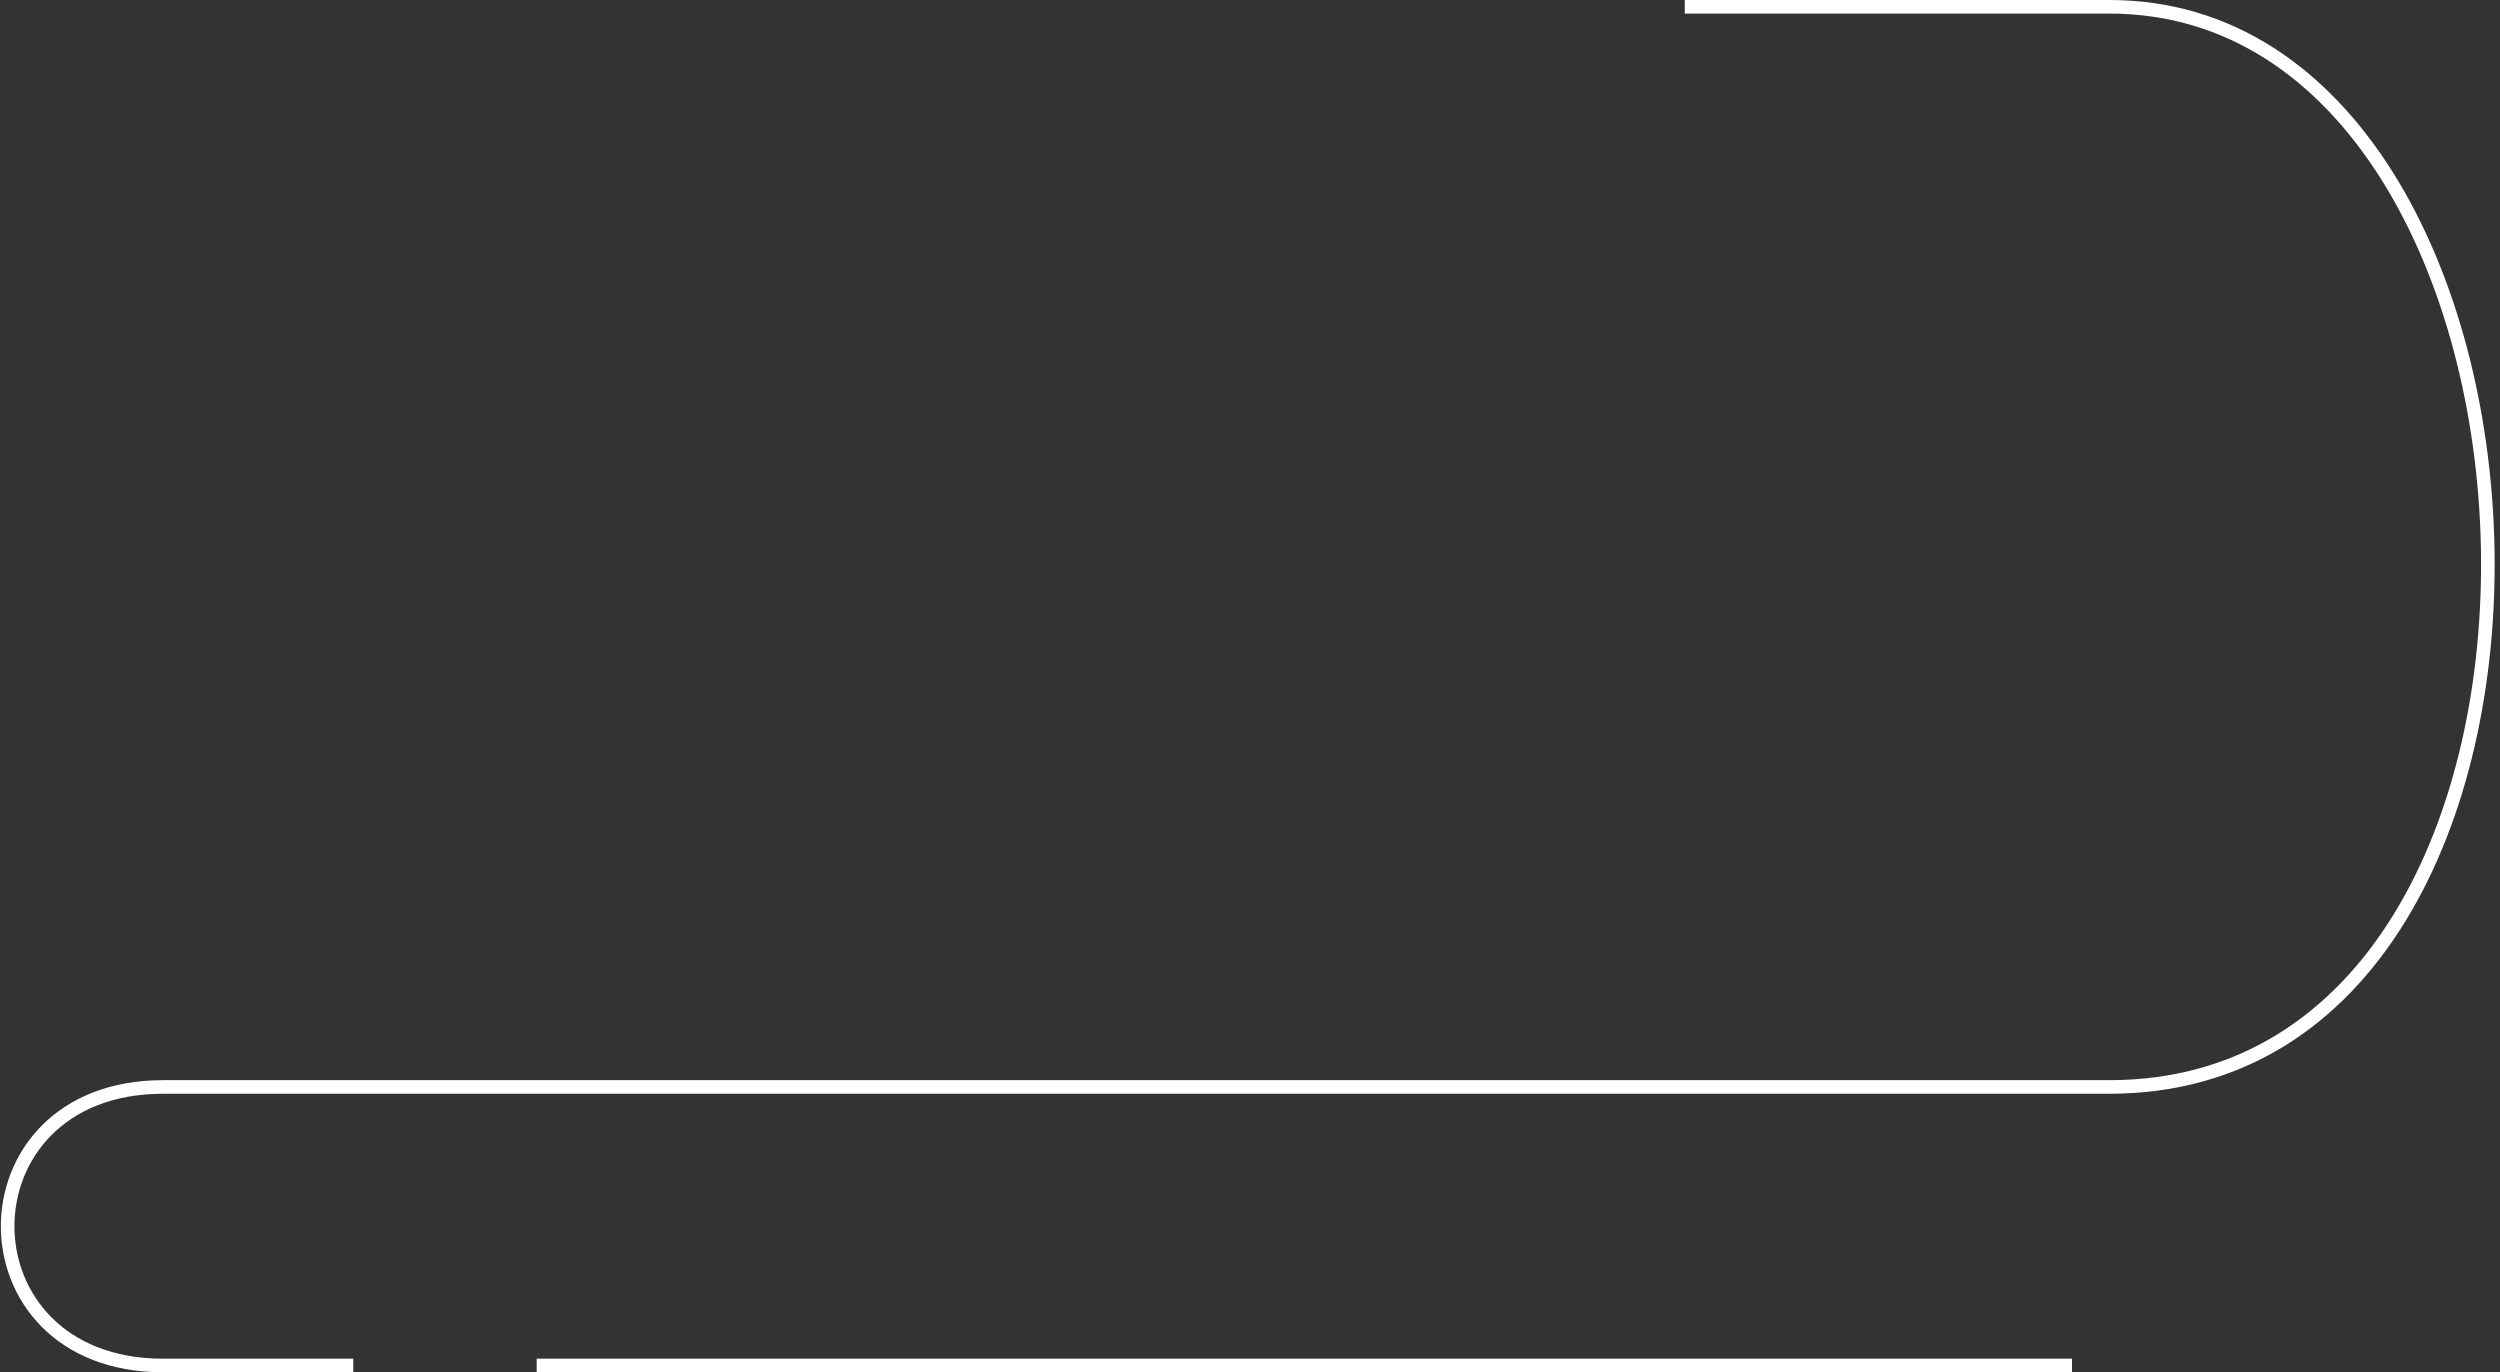 <?xml version="1.0" encoding="UTF-8"?> <svg xmlns="http://www.w3.org/2000/svg" width="368" height="202" viewBox="0 0 368 202" fill="none"><rect x="0" y="0" width="368" height="202" fill="#333333" stroke="none"/><path d="M248 1H310.5C381.5 1 388 160 310.5 160H248H24C-6.5 160 -6.5 201 24 201H52M79 201H305" stroke="white" stroke-width="2"></path></svg> 